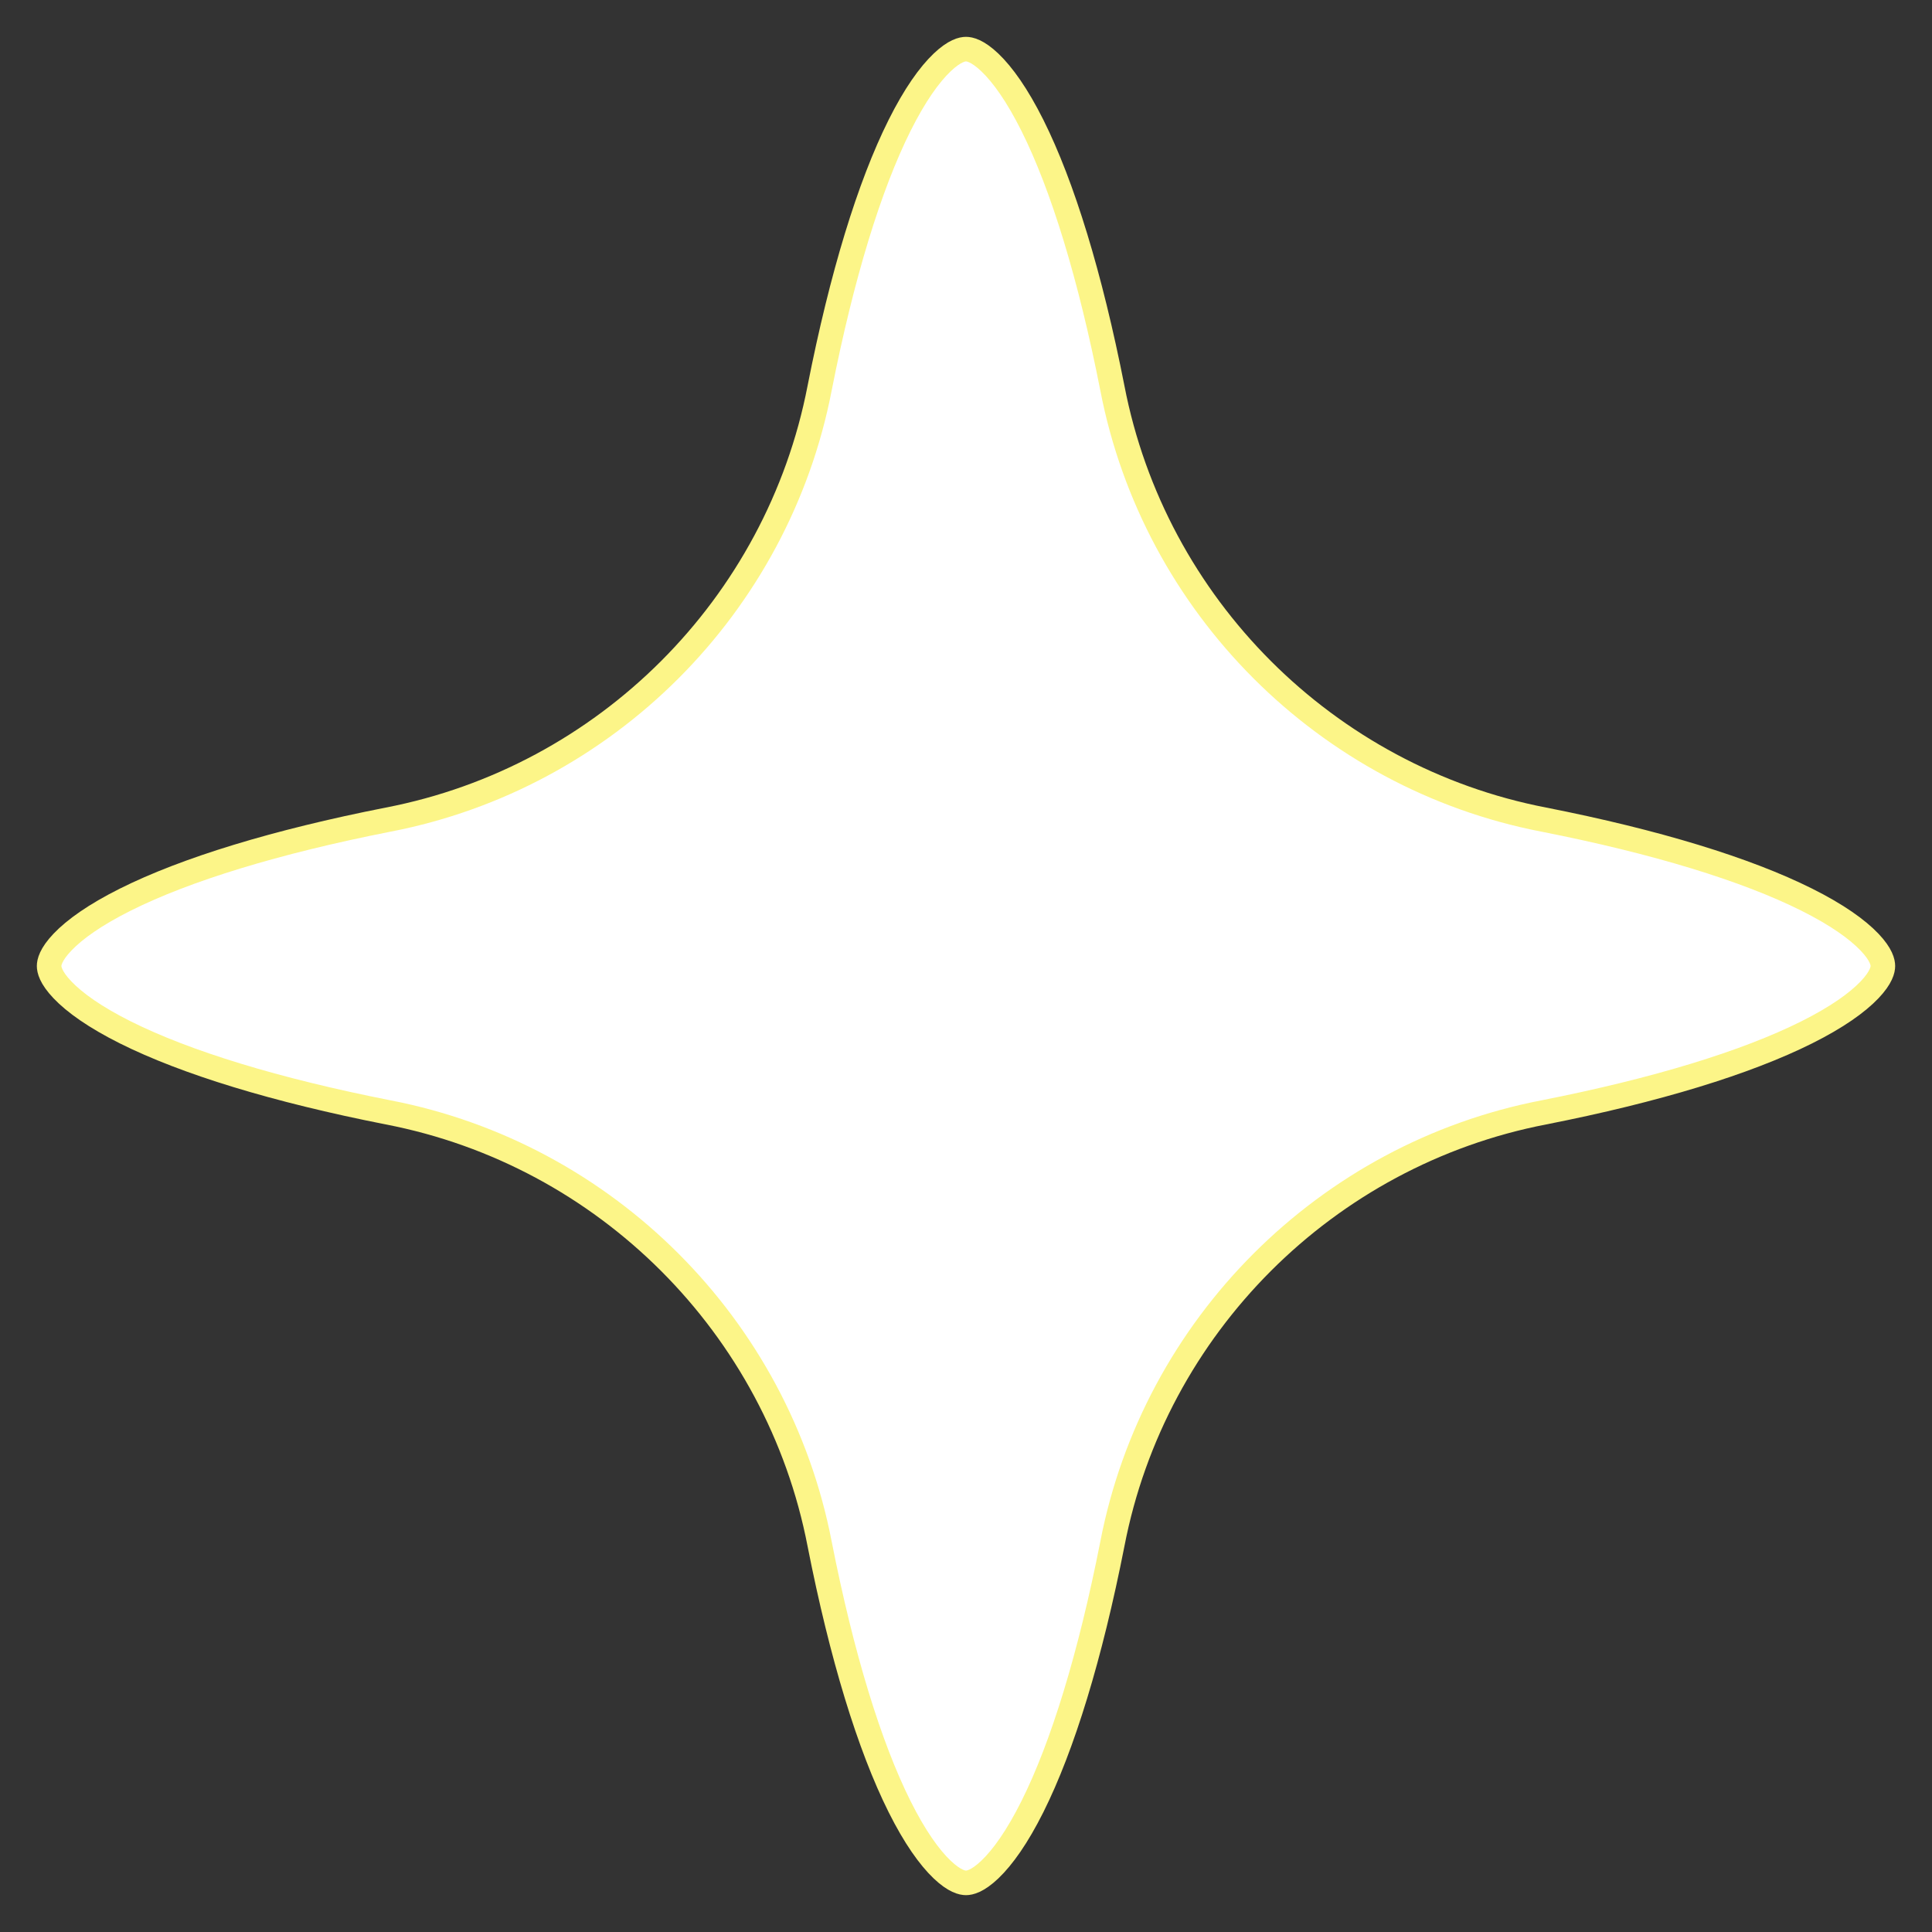 <?xml version="1.0" encoding="UTF-8"?> <svg xmlns="http://www.w3.org/2000/svg" width="236" height="236" viewBox="0 0 236 236" fill="none"><rect x="0" y="0" width="236" height="236" fill="#333333" stroke="none"/> <path d="M135.881 47.415C141.018 74.007 161.993 94.982 188.585 100.119C202.35 102.831 213.317 106.204 220.689 109.89C224.385 111.738 226.875 113.517 228.367 115.083C229.829 116.617 230 117.572 230 118C230 118.428 229.829 119.383 228.367 120.917C226.875 122.483 224.385 124.262 220.689 126.11C213.317 129.796 202.35 133.169 188.585 135.881C161.993 141.018 141.018 161.993 135.881 188.585C133.169 202.35 129.796 213.317 126.11 220.689C124.262 224.385 122.483 226.875 120.917 228.367C119.383 229.829 118.428 230 118 230C117.572 230 116.617 229.829 115.083 228.367C113.517 226.875 111.738 224.385 109.89 220.689C106.204 213.317 102.831 202.35 100.119 188.585C94.983 161.993 74.007 141.018 47.415 135.881C33.65 133.169 22.683 129.796 15.311 126.11C11.615 124.262 9.125 122.483 7.633 120.917C6.171 119.383 6 118.428 6 118C6 117.572 6.171 116.617 7.633 115.083C9.125 113.517 11.615 111.738 15.311 109.89C22.683 106.204 33.65 102.831 47.415 100.119C74.007 94.982 94.982 74.007 100.119 47.415C102.831 33.65 106.204 22.683 109.89 15.311C111.738 11.615 113.517 9.125 115.083 7.633C116.617 6.171 117.572 6 118 6C118.428 6 119.383 6.171 120.917 7.633C122.483 9.125 124.262 11.615 126.11 15.311C129.796 22.683 133.169 33.65 135.881 47.415Z" fill="white" stroke="#FCF588" stroke-width="3"></path> </svg> 